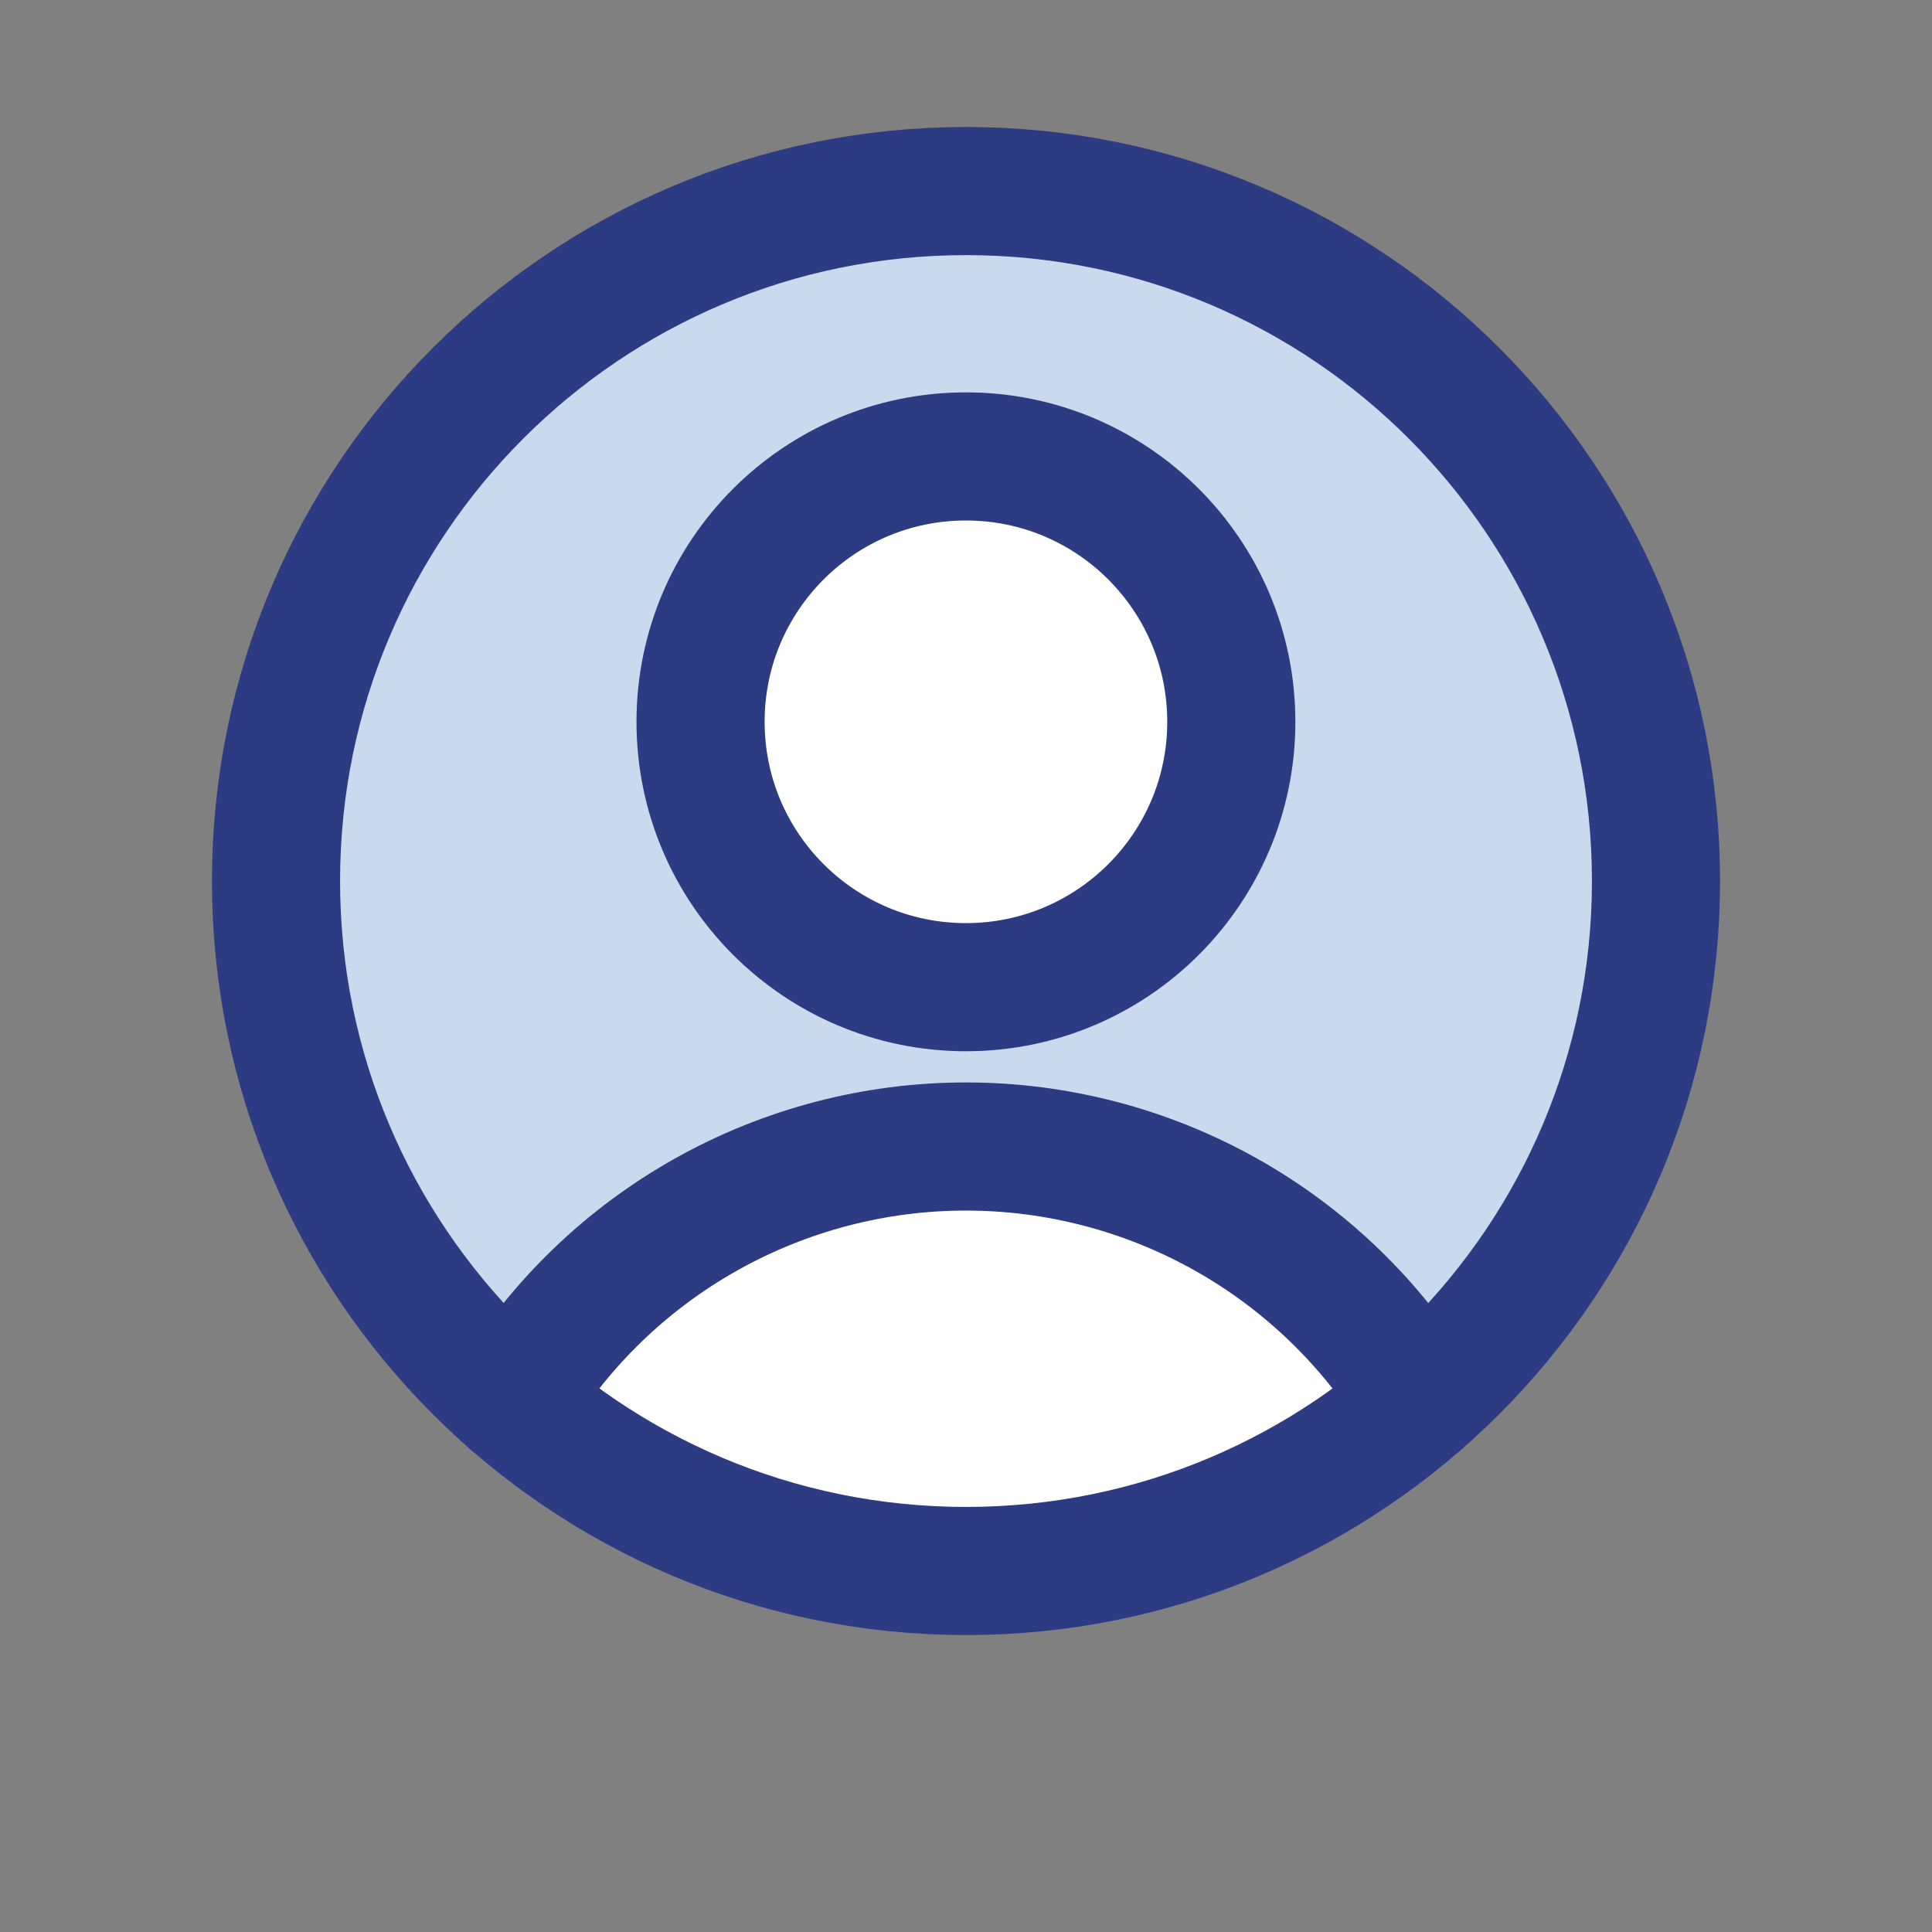 <svg width="28" height="28" viewBox="0 0 28 28" fill="none" xmlns="http://www.w3.org/2000/svg">
<rect x="0" y="0" width="28" height="28" fill="#808080" stroke="none"/>
<path d="M13.999 14.307C16.123 14.307 17.845 12.585 17.845 10.461C17.845 8.337 16.123 6.615 13.999 6.615C11.875 6.615 10.153 8.337 10.153 10.461C10.153 12.585 11.875 14.307 13.999 14.307Z" fill="white"/>
<path d="M20.571 20.306C18.814 21.84 16.515 22.769 14 22.769C11.484 22.769 9.186 21.84 7.428 20.306C8.779 18.093 11.217 16.615 14 16.615C16.783 16.615 19.221 18.093 20.571 20.306Z" fill="white"/>
<path fill-rule="evenodd" clip-rule="evenodd" d="M7.429 20.306C8.779 18.093 11.217 16.615 14 16.615C16.783 16.615 19.221 18.093 20.571 20.306C22.672 18.473 24 15.776 24 12.769C24 7.246 19.523 2.769 14 2.769C8.477 2.769 4 7.246 4 12.769C4 15.776 5.328 18.473 7.429 20.306ZM14 14.307C16.124 14.307 17.846 12.585 17.846 10.461C17.846 8.337 16.124 6.615 14 6.615C11.876 6.615 10.154 8.337 10.154 10.461C10.154 12.585 11.876 14.307 14 14.307Z" fill="#CAD9EE"/>
<path d="M13.999 14.307C16.123 14.307 17.845 12.585 17.845 10.461C17.845 8.337 16.123 6.615 13.999 6.615C11.875 6.615 10.153 8.337 10.153 10.461C10.153 12.585 11.875 14.307 13.999 14.307Z" stroke="#2D3B83" stroke-width="1.857" stroke-linecap="round" stroke-linejoin="round"/>
<path d="M7.43 20.307C8.116 19.18 9.081 18.248 10.232 17.602C11.382 16.956 12.68 16.616 13.999 16.616C15.319 16.616 16.616 16.956 17.767 17.602C18.917 18.248 19.882 19.18 20.568 20.307" stroke="#2D3B83" stroke-width="1.857" stroke-linecap="round" stroke-linejoin="round"/>
<path d="M14 22.768C19.523 22.768 24 18.291 24 12.769C24 7.246 19.523 2.769 14 2.769C8.477 2.769 4 7.246 4 12.769C4 18.291 8.477 22.768 14 22.768Z" stroke="#2D3B83" stroke-width="1.857" stroke-linecap="round" stroke-linejoin="round"/>
</svg>
